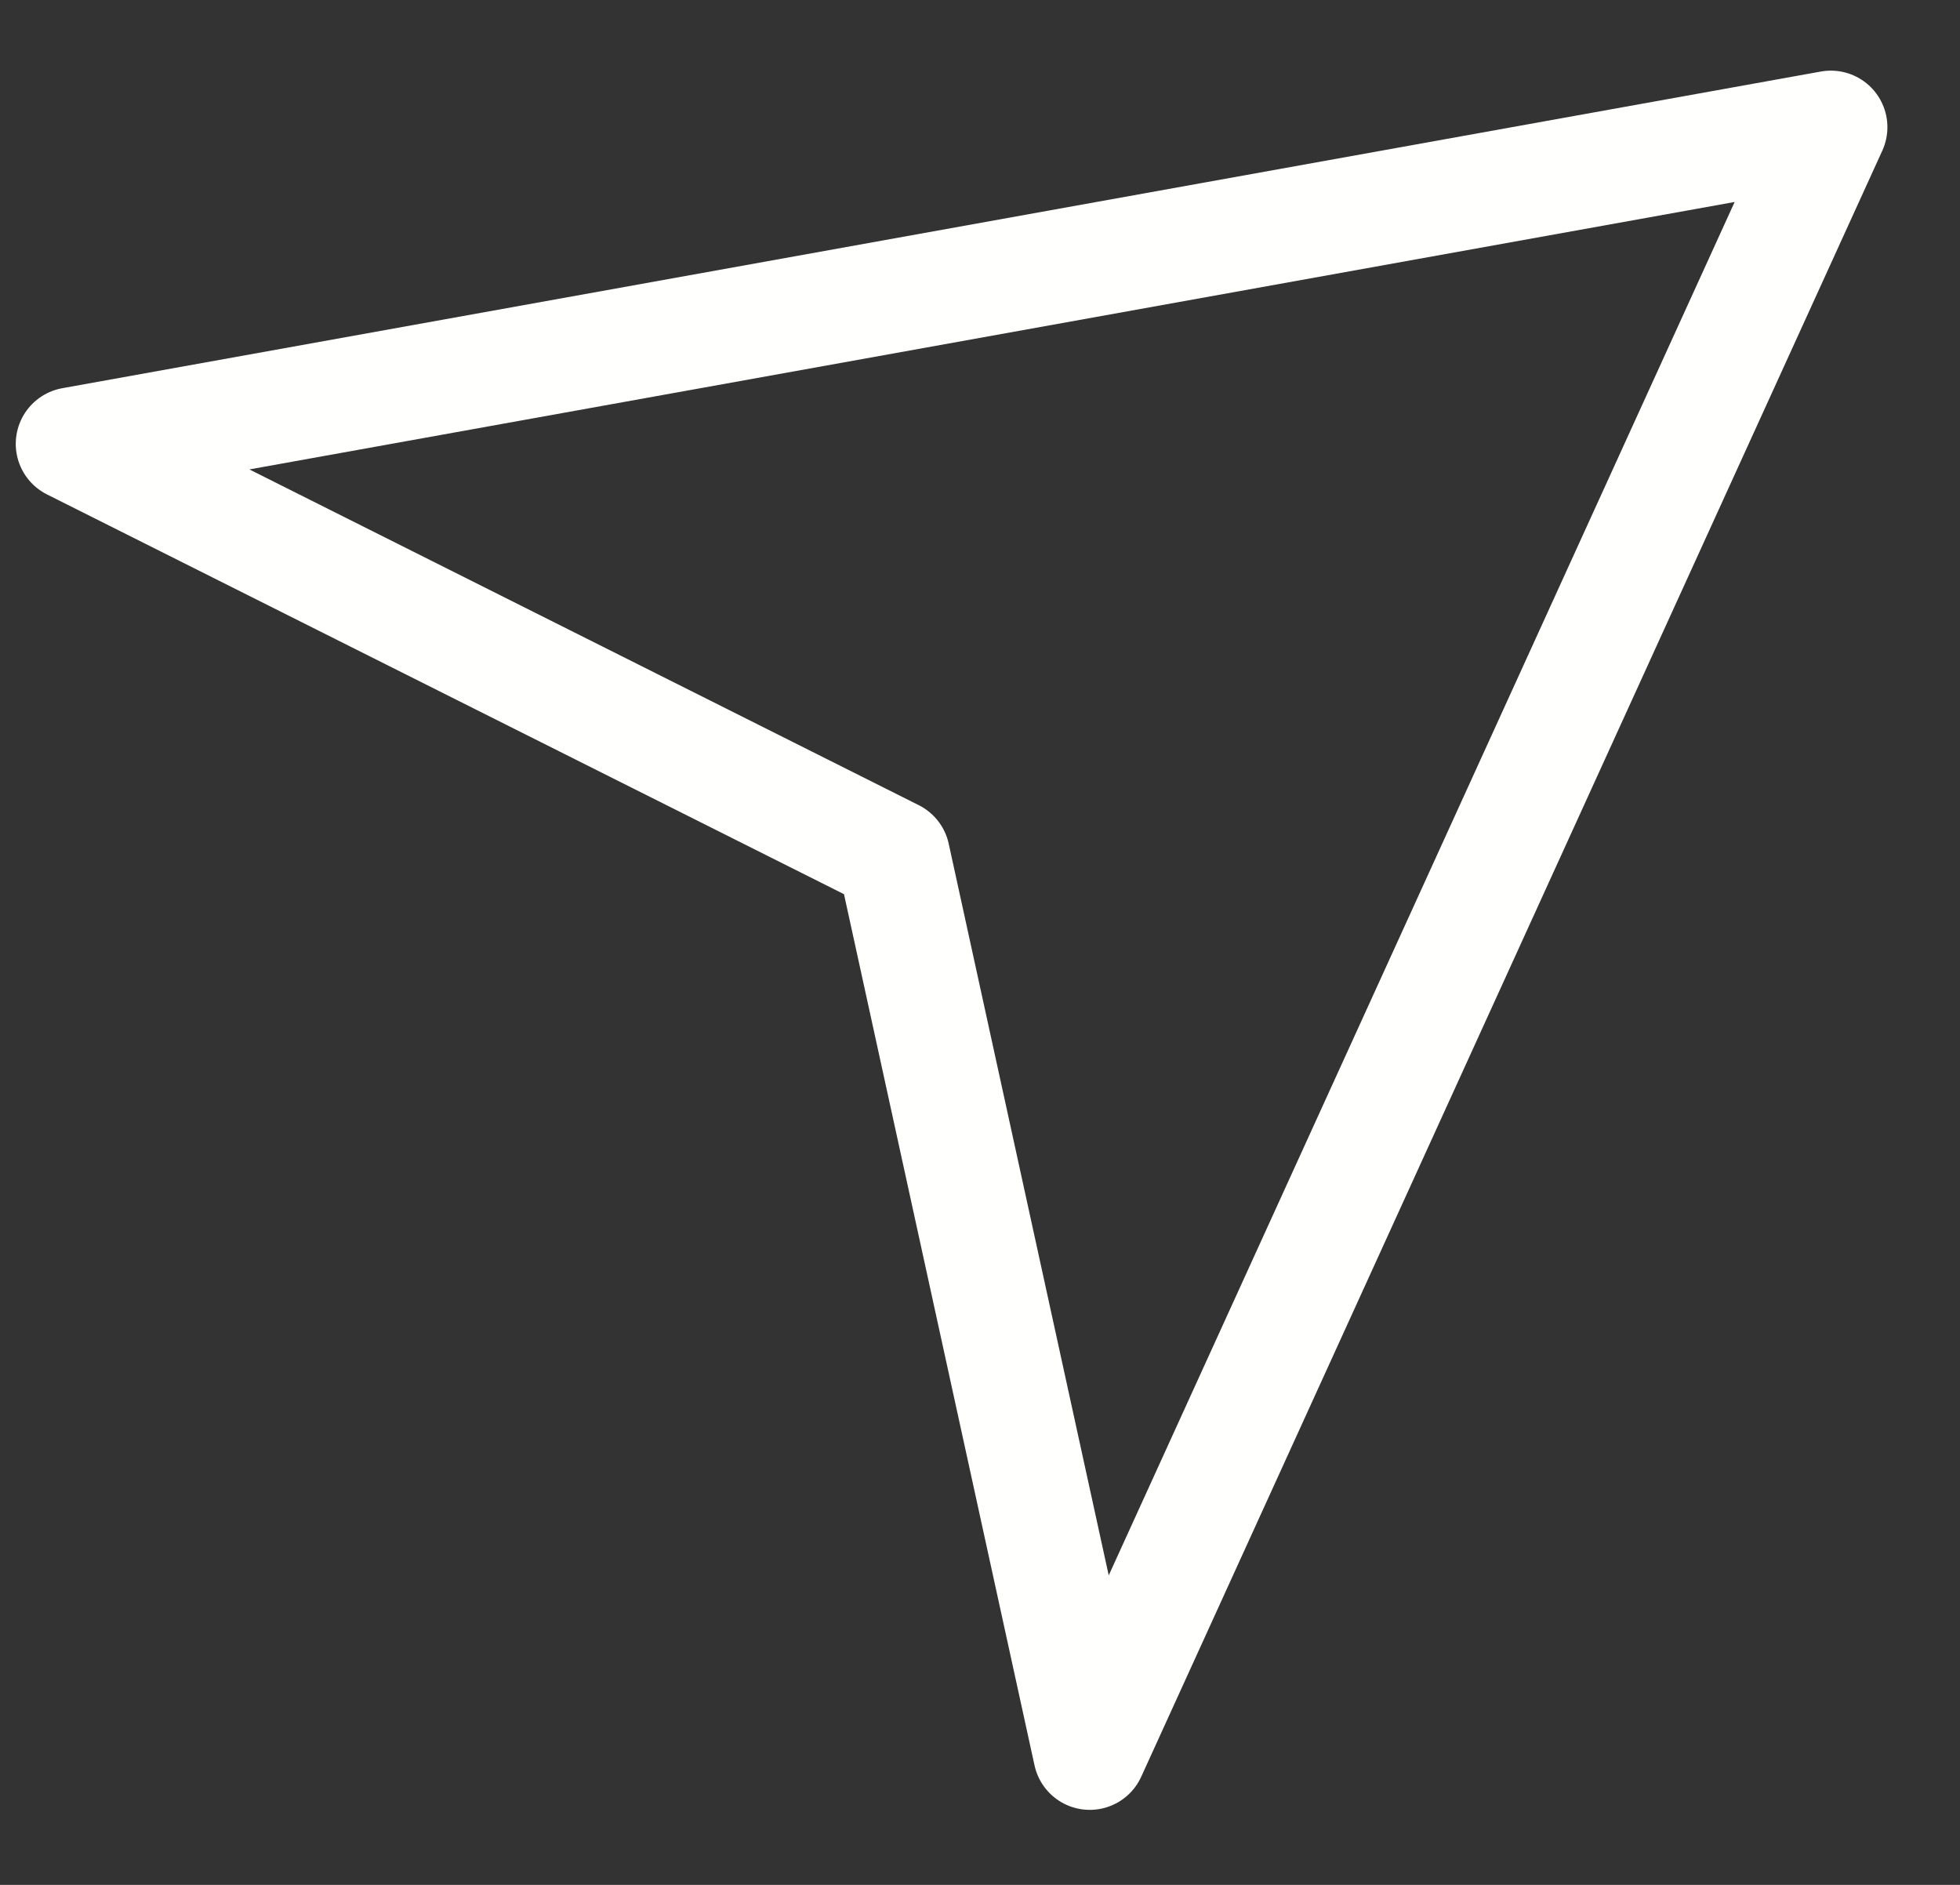 <?xml version="1.0" encoding="UTF-8"?> <svg xmlns="http://www.w3.org/2000/svg" viewBox="0 0 26.00 25.00" data-guides="{&quot;vertical&quot;:[],&quot;horizontal&quot;:[]}"><rect x="0" y="0" width="26.00" height="25.00" fill="#333333" stroke="none"/><defs></defs><path fill="none" stroke="#fffffe" fill-opacity="1" stroke-width="1.5" stroke-opacity="1" color="rgb(51, 51, 51)" stroke-linejoin="round" id="tSvg176660cf9ee" title="Path 1" d="M24.287 1.687C16.511 3.087 8.735 4.487 0.959 5.887C4.59 7.708 8.221 9.529 11.852 11.35C12.72 15.319 13.588 19.287 14.456 23.255C17.733 16.066 21.01 8.877 24.287 1.687Z"></path></svg> 